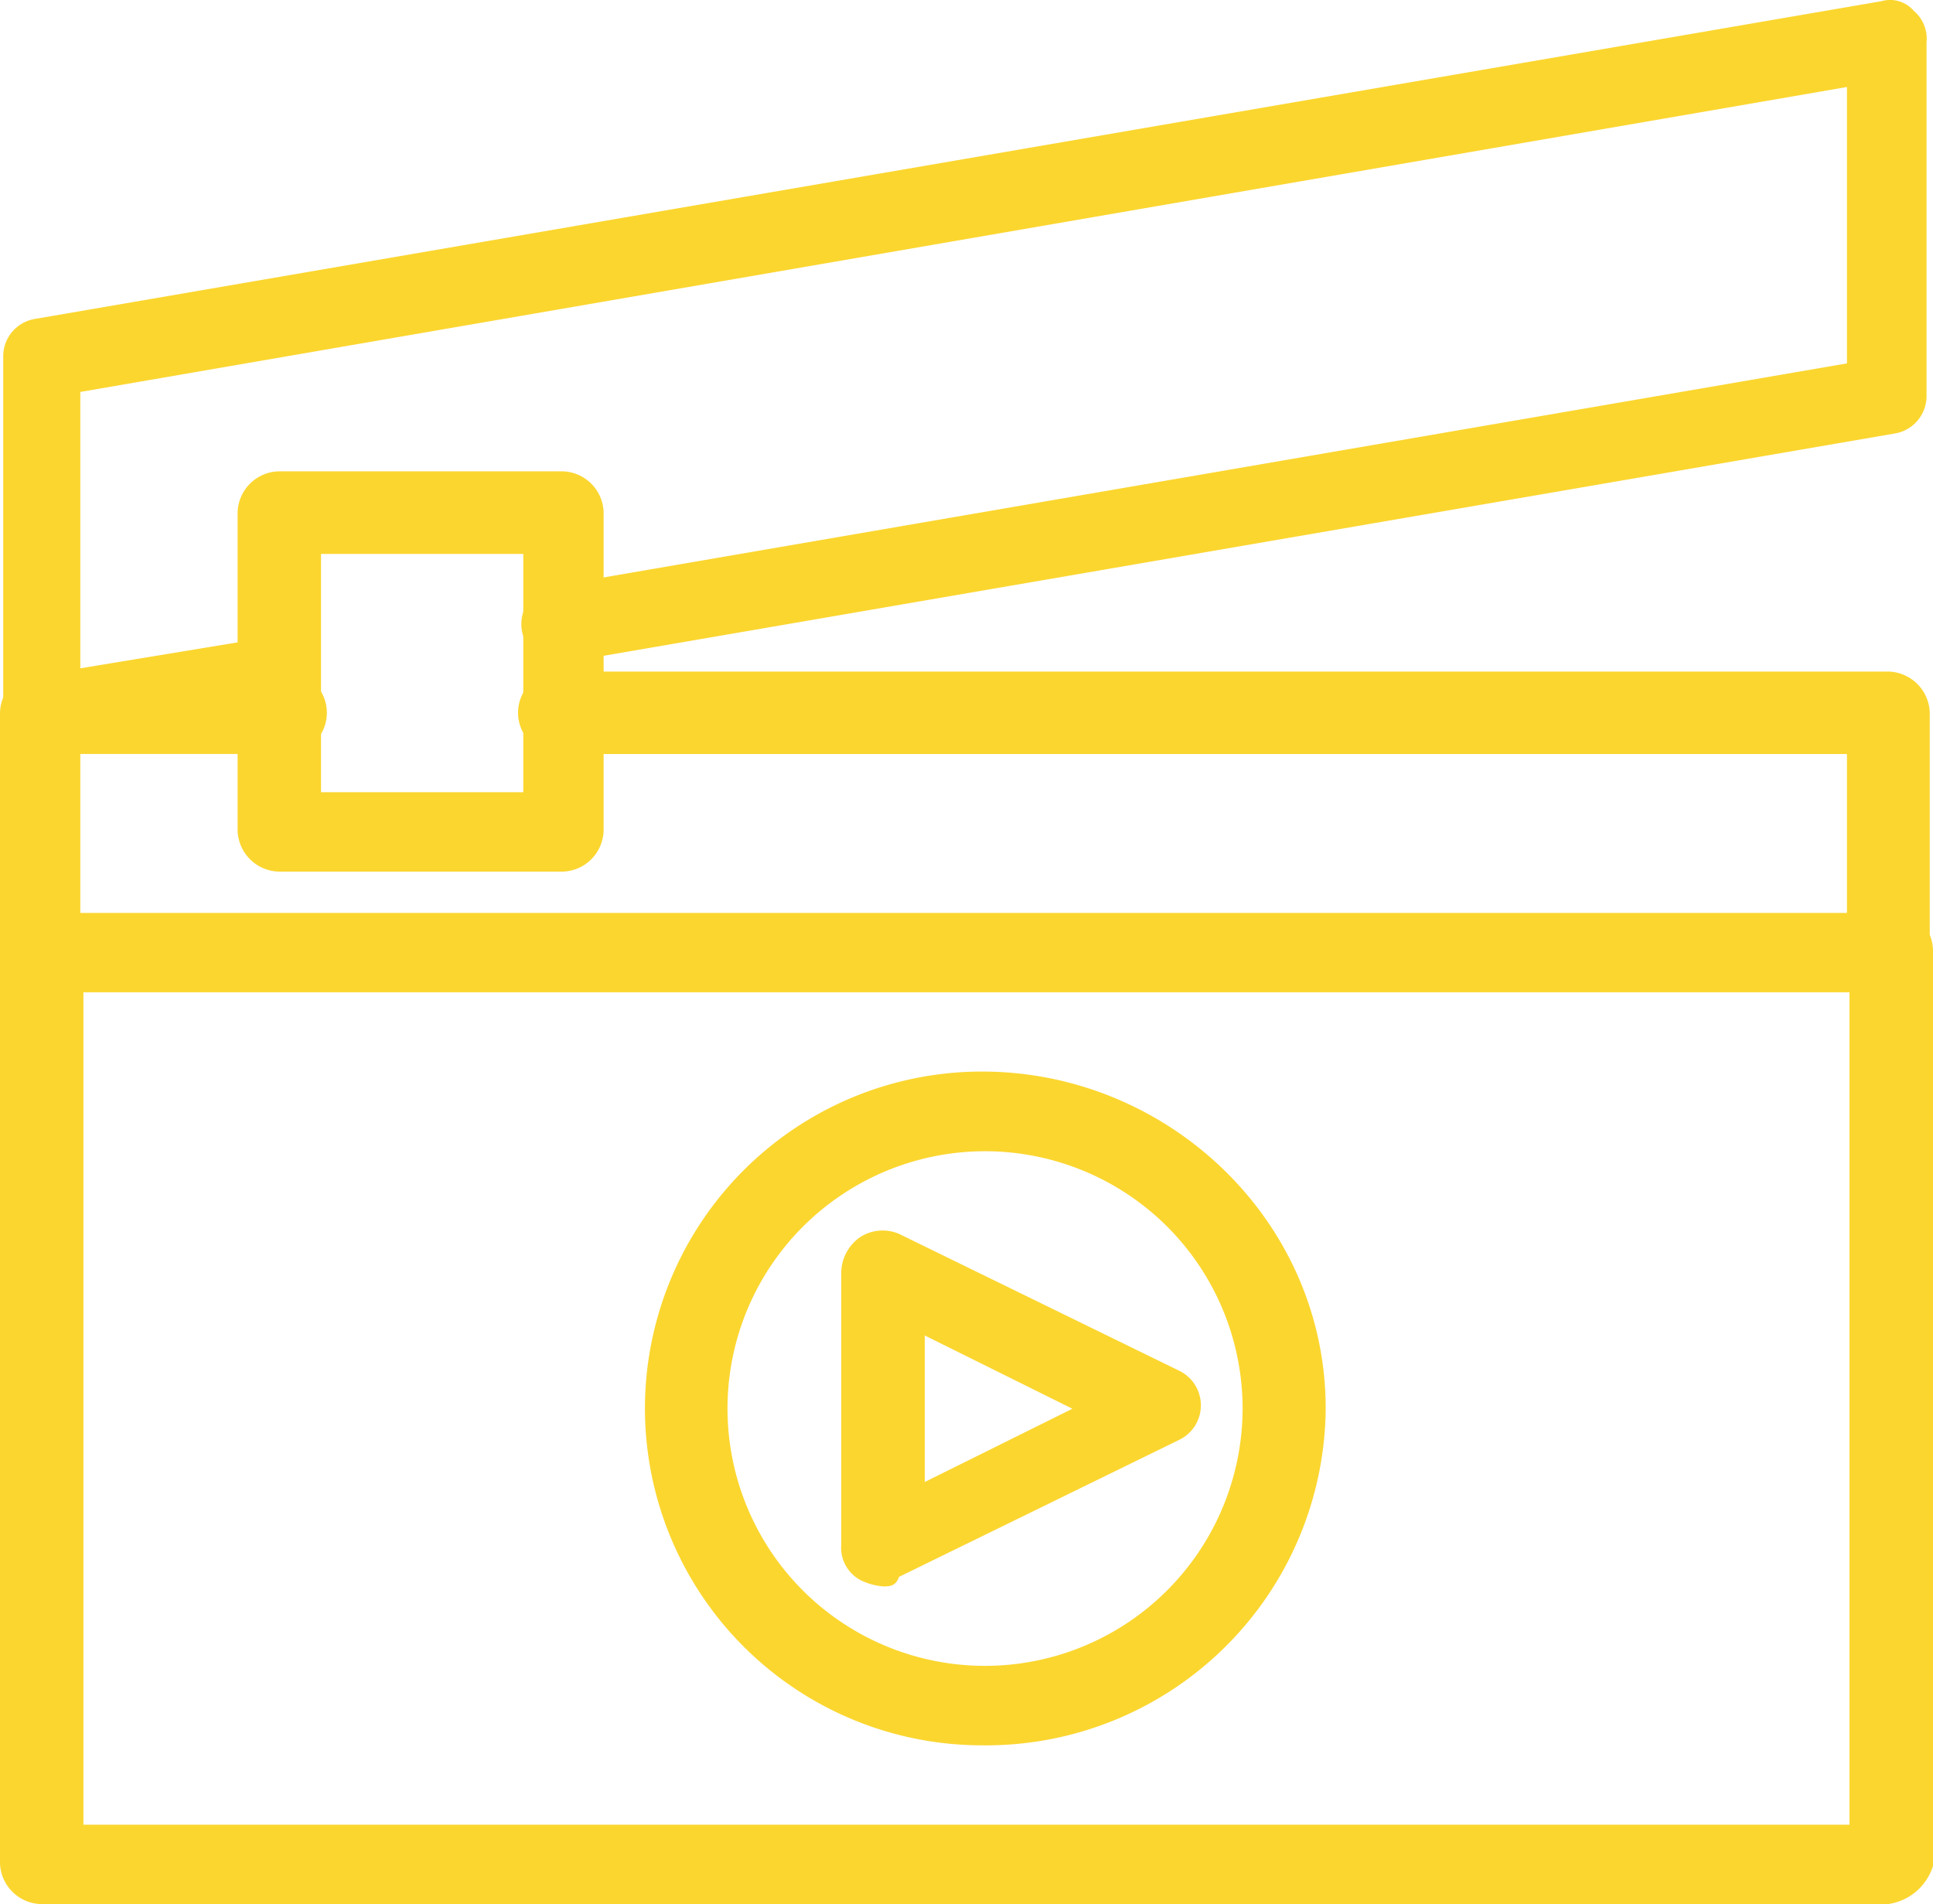<?xml version="1.0" encoding="UTF-8"?>
<svg xmlns="http://www.w3.org/2000/svg" width="66" height="65" fill="none" viewBox="0 0 66 65">
  <g fill="#FBD62F" clip-path="url(#a)">
    <path d="M33.533 59.58a11.52 11.52 0 0 1-8.14-3.369 11.5 11.5 0 0 1-3.372-8.131 11.5 11.5 0 0 1 3.372-8.132 11.5 11.5 0 0 1 8.14-3.368c6.356 0 11.731 5.1 11.731 11.5a11.58 11.58 0 0 1-3.475 8.183 11.6 11.6 0 0 1-8.256 3.317m0-20.28a8.8 8.8 0 0 0-8.053 5.493 8.78 8.78 0 0 0 1.972 9.54 8.797 8.797 0 0 0 14.975-6.253 8.78 8.78 0 0 0-5.5-8.14 8.8 8.8 0 0 0-3.394-.64"></path>
    <path d="M30.15 54.154a2.1 2.1 0 0 1-.771-.215 1.25 1.25 0 0 1-.656-1.195V43.42a1.5 1.5 0 0 1 .656-1.195 1.42 1.42 0 0 1 1.316-.105l9.54 4.66a1.312 1.312 0 0 1 .56 1.902c-.137.211-.331.38-.56.483l-9.54 4.665c-.11.325-.325.325-.545.325m1.426-8.565v5l5.04-2.5z"></path>
    <path d="M64.463 65H1.426A1.44 1.44 0 0 1 0 63.59V32.465a1.44 1.44 0 0 1 1.426-1.41 1.44 1.44 0 0 1 1.422 1.41V62.29h60.3V32.465a1.424 1.424 0 0 1 1.426-1.425A1.427 1.427 0 0 1 66 32.465V63.7a1.88 1.88 0 0 1-1.537 1.3"></path>
    <path d="M64.463 33.874H1.426A1.44 1.44 0 0 1 0 32.464v-8.13a1.44 1.44 0 0 1 1.426-1.41H9.65a1.411 1.411 0 1 1 0 2.815H2.742v5.425h60.32V25.74h-43.88a1.413 1.413 0 0 1-1.494-1.407 1.41 1.41 0 0 1 1.495-1.408h45.28a1.447 1.447 0 0 1 1.426 1.41v8.13a1.62 1.62 0 0 1-1.427 1.41"></path>
    <path d="M1.426 25.74a1.23 1.23 0 0 1-.876-.325 1.24 1.24 0 0 1-.44-1.08v-12.15a1.294 1.294 0 0 1 1.096-1.3L64.243.04a1.06 1.06 0 0 1 1.096.325 1.25 1.25 0 0 1 .44 1.085V13.5a1.294 1.294 0 0 1-1.095 1.3l-45.28 7.795a1.323 1.323 0 0 1-1.585-1.07 1.32 1.32 0 0 1 1.145-1.53l44.098-7.59V2.97L2.742 13.38v9.435L9.32 21.73a1.322 1.322 0 0 1 .436 2.605l-8.108 1.3a.4.4 0 0 0-.22.105"></path>
    <path d="M19.184 29.754H9.539a1.443 1.443 0 0 1-1.426-1.41V17.5a1.44 1.44 0 0 1 1.426-1.41h9.645a1.44 1.44 0 0 1 1.426 1.41v10.845a1.44 1.44 0 0 1-1.426 1.41m-8.223-2.71h6.906V18.91h-6.906z"></path>
  </g>
  <defs>
    <clipPath id="a">
      <path fill="#fff" d="M0 0h66v65H0z"></path>
    </clipPath>
  </defs>
</svg>
